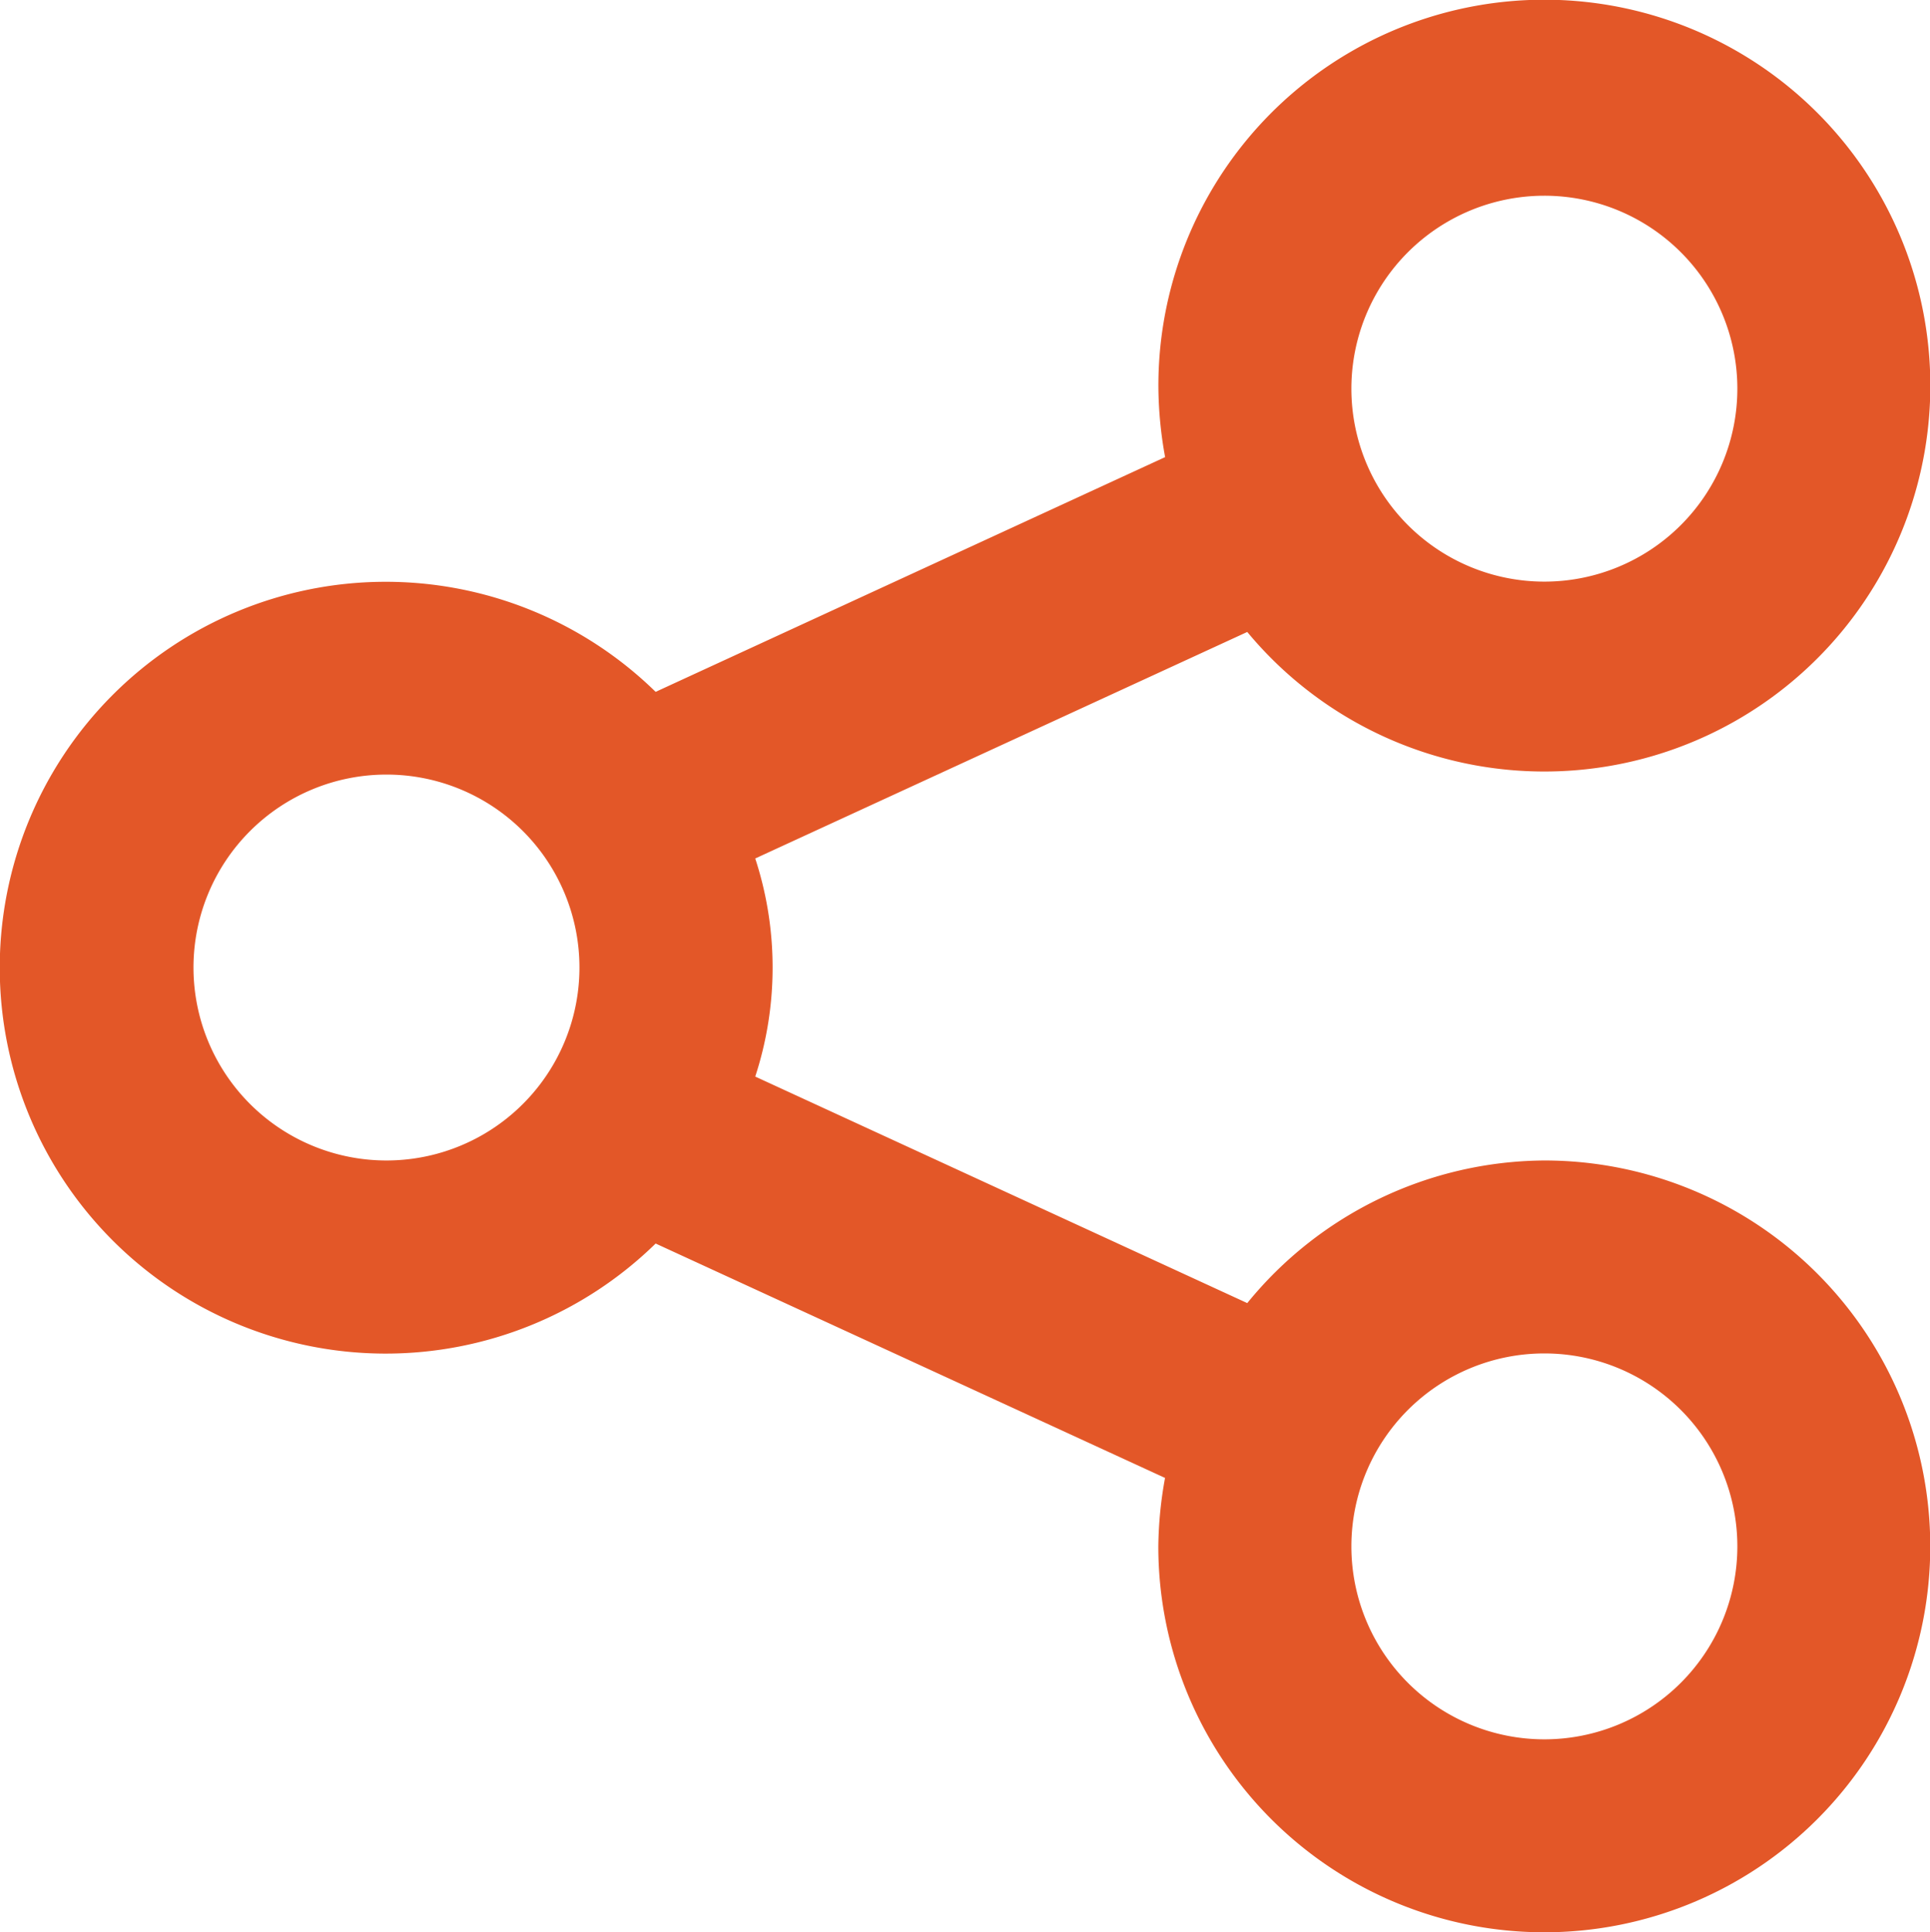<svg xmlns="http://www.w3.org/2000/svg" width="23.002" height="23.032" viewBox="0 0 23.002 23.032"><path d="M20.4,15.8a4.6,4.6,0,0,0-3.541,1.7l-5.864-2.7a4.185,4.185,0,0,0,0-2.6l5.864-2.7A4.6,4.6,0,1,0,15.8,6.6a4.794,4.794,0,0,0,.08.816L9.808,10.214a4.6,4.6,0,1,0,0,6.576l6.071,2.794a4.794,4.794,0,0,0-.08.816,4.6,4.6,0,1,0,4.6-4.6Zm0-11.5a2.3,2.3,0,1,1-2.3,2.3A2.3,2.3,0,0,1,20.4,4.3ZM6.6,15.8a2.3,2.3,0,1,1,2.3-2.3A2.3,2.3,0,0,1,6.6,15.8Zm13.8,6.9a2.3,2.3,0,1,1,2.3-2.3A2.3,2.3,0,0,1,20.4,22.7Z" transform="translate(-1.994 -1.967)" fill="#e35728"/></svg>